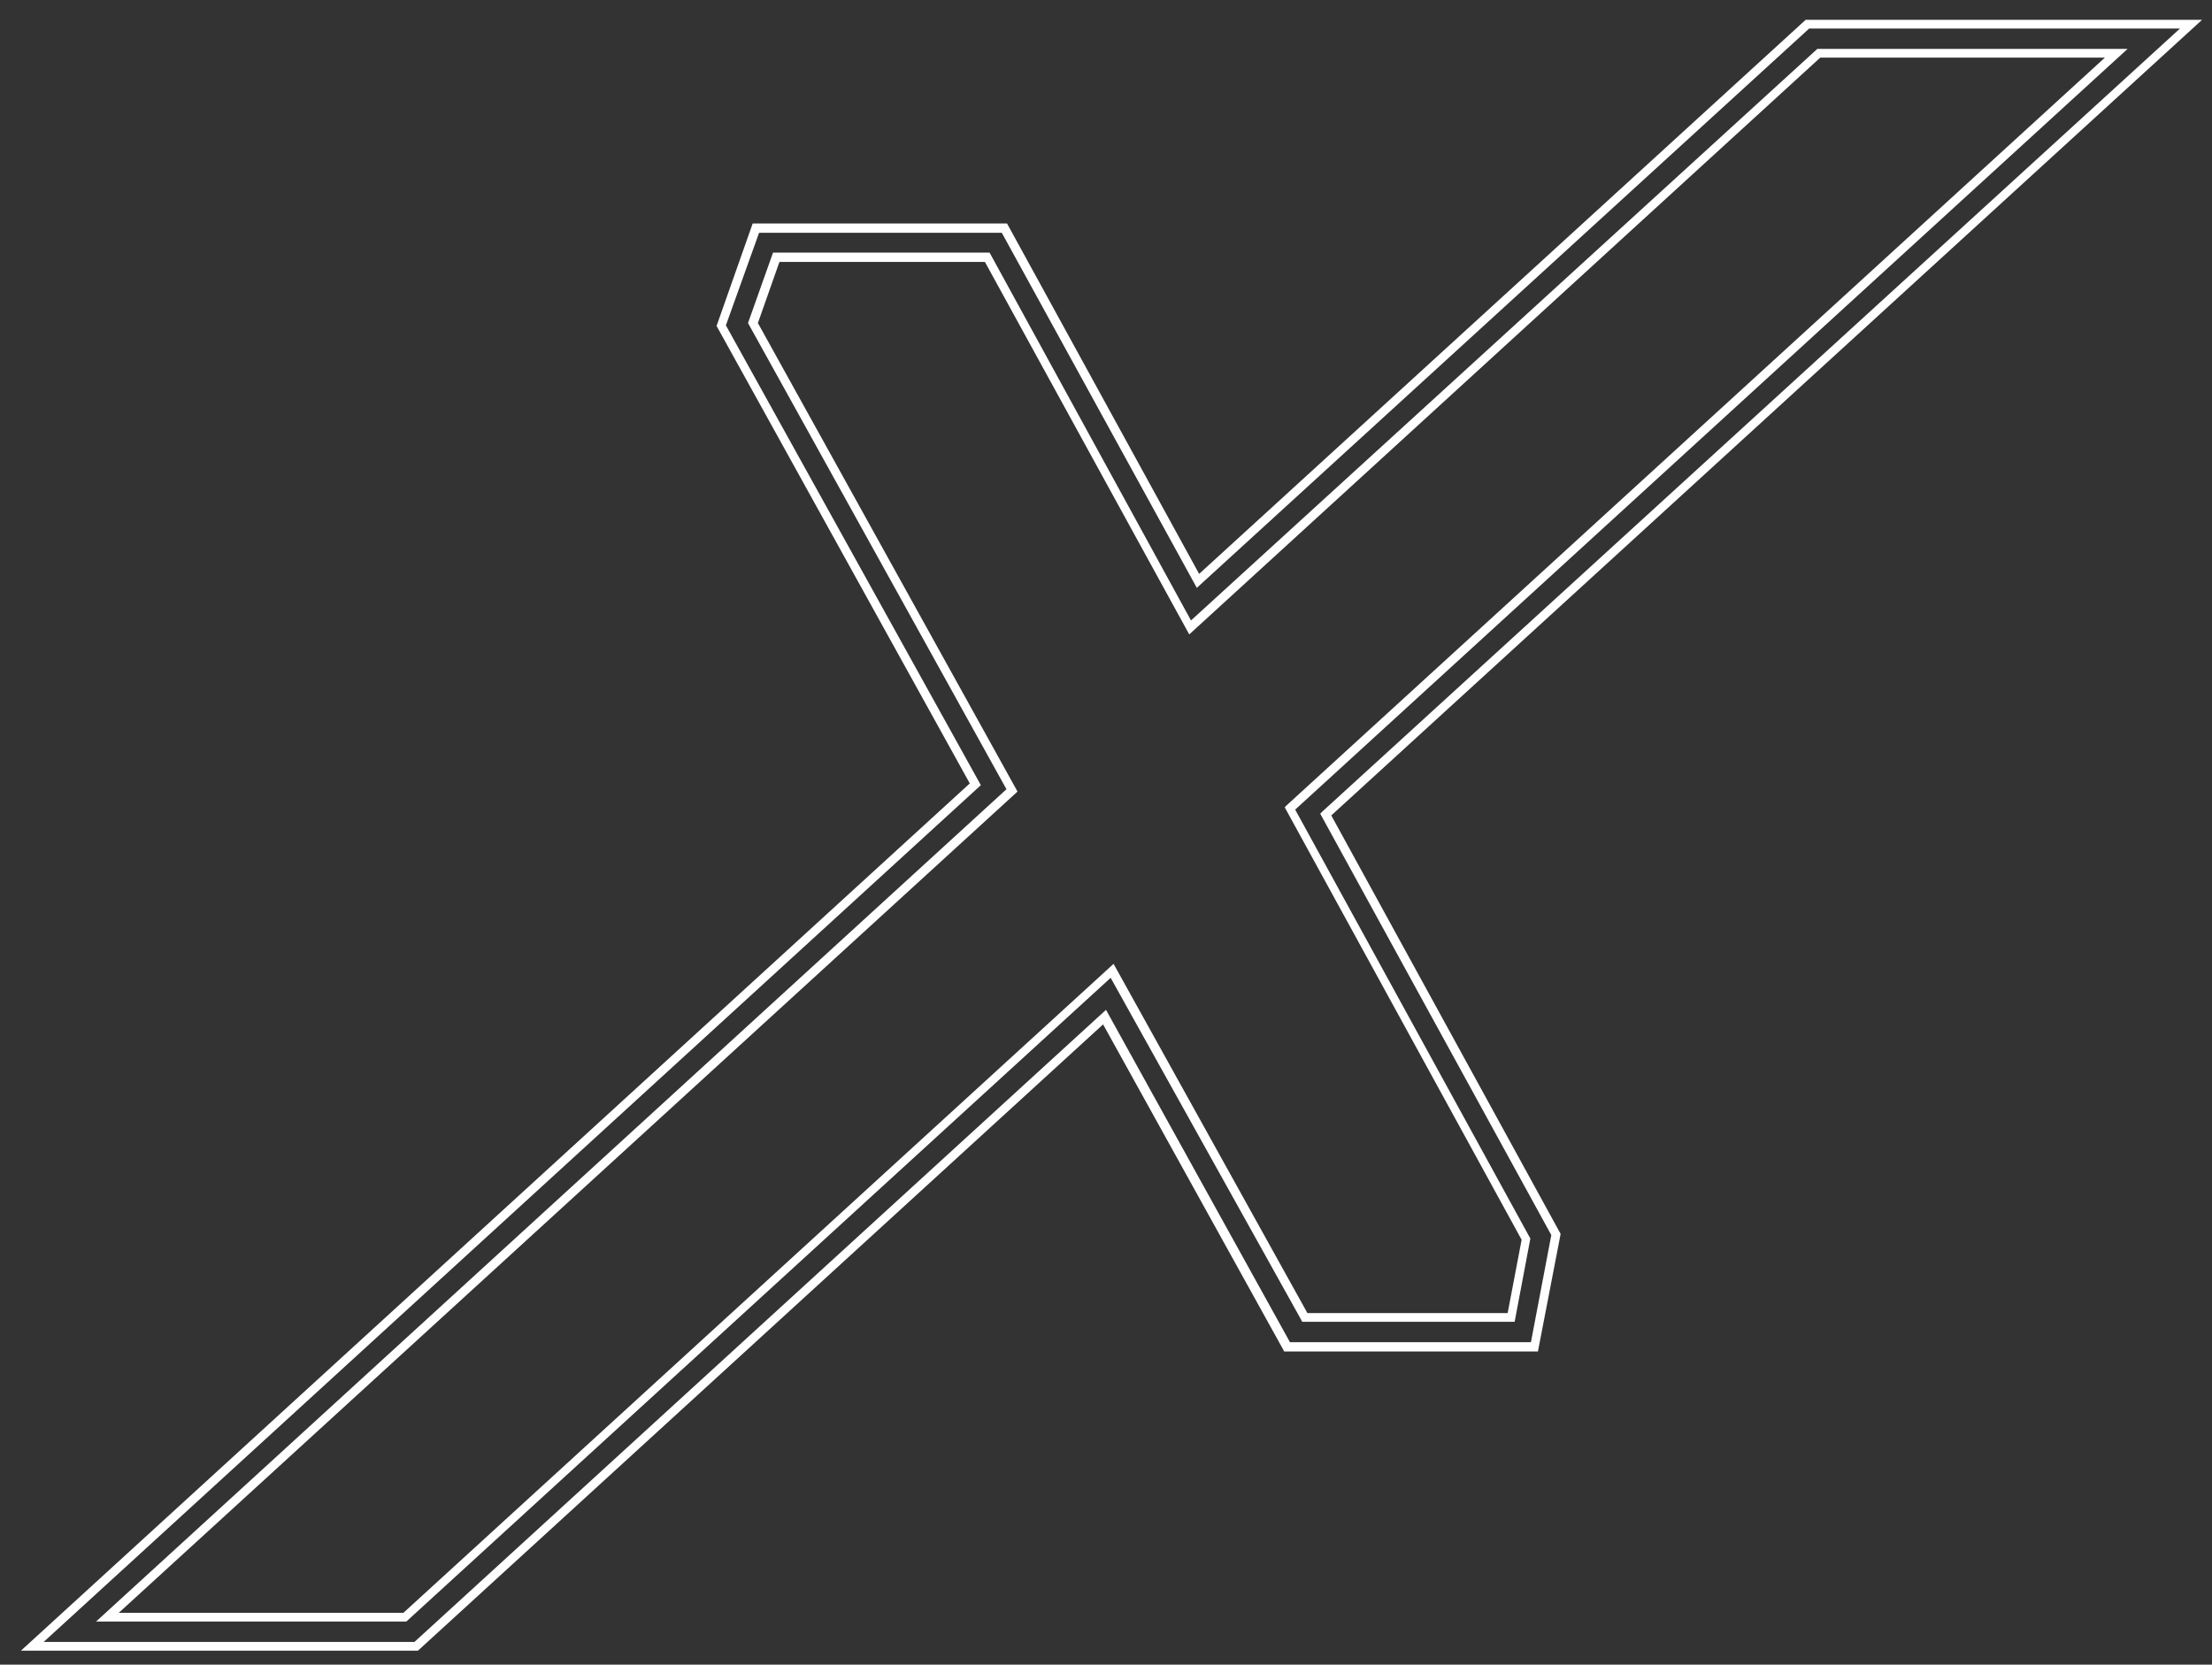 <?xml version="1.0" encoding="utf-8"?>
<!-- Generator: Adobe Illustrator 25.2.0, SVG Export Plug-In . SVG Version: 6.00 Build 0)  -->
<svg version="1.1" id="Layer_1" xmlns="http://www.w3.org/2000/svg" xmlns:xlink="http://www.w3.org/1999/xlink" x="0px" y="0px"
	 viewBox="0 0 380 286" style="enable-background:new 0 0 380 286;" xml:space="preserve">
<rect x="0" y="0" width="380" height="286" fill="#333333" stroke="none"/>
<style type="text/css">
	.st0{fill:#FFFFFF;}
</style>
<path class="st0" d="M71.8,283.6H3.6l163-149L123.1,56l6.2-17.6H173l33,60.2L310.2,3.4h68.1L228.7,140.1l39.4,71.9l-3.9,20.2h-43.6
	l-0.2-0.4L189.5,176L71.8,283.6z M7.5,282.1h63.7l118.8-108.6l31.6,57.1H263l3.5-18.4l-39.7-72.4l0.4-0.4L374.5,4.9h-63.7L205.6,101
	L172.1,40h-41.7l-5.7,15.9l43.8,79L7.5,282.1z M69.8,278.6H16.5l156.4-143l-44.4-80.1l4.3-12.1h37.2l34.6,63.2L312.2,8.4h53.3
	l-143,130.7l40.4,73.7l-2.7,14.3h-36.5l-0.2-0.4L190.8,168L69.8,278.6z M20.4,277.1h48.9l122-111.5l33.3,60h34.4l2.4-12.6
	l-40.7-74.3l0.4-0.4L361.6,9.9h-48.9L204.3,109L169.2,45h-35.3l-3.7,10.5l44.6,80.5L20.4,277.1z"/>
</svg>
